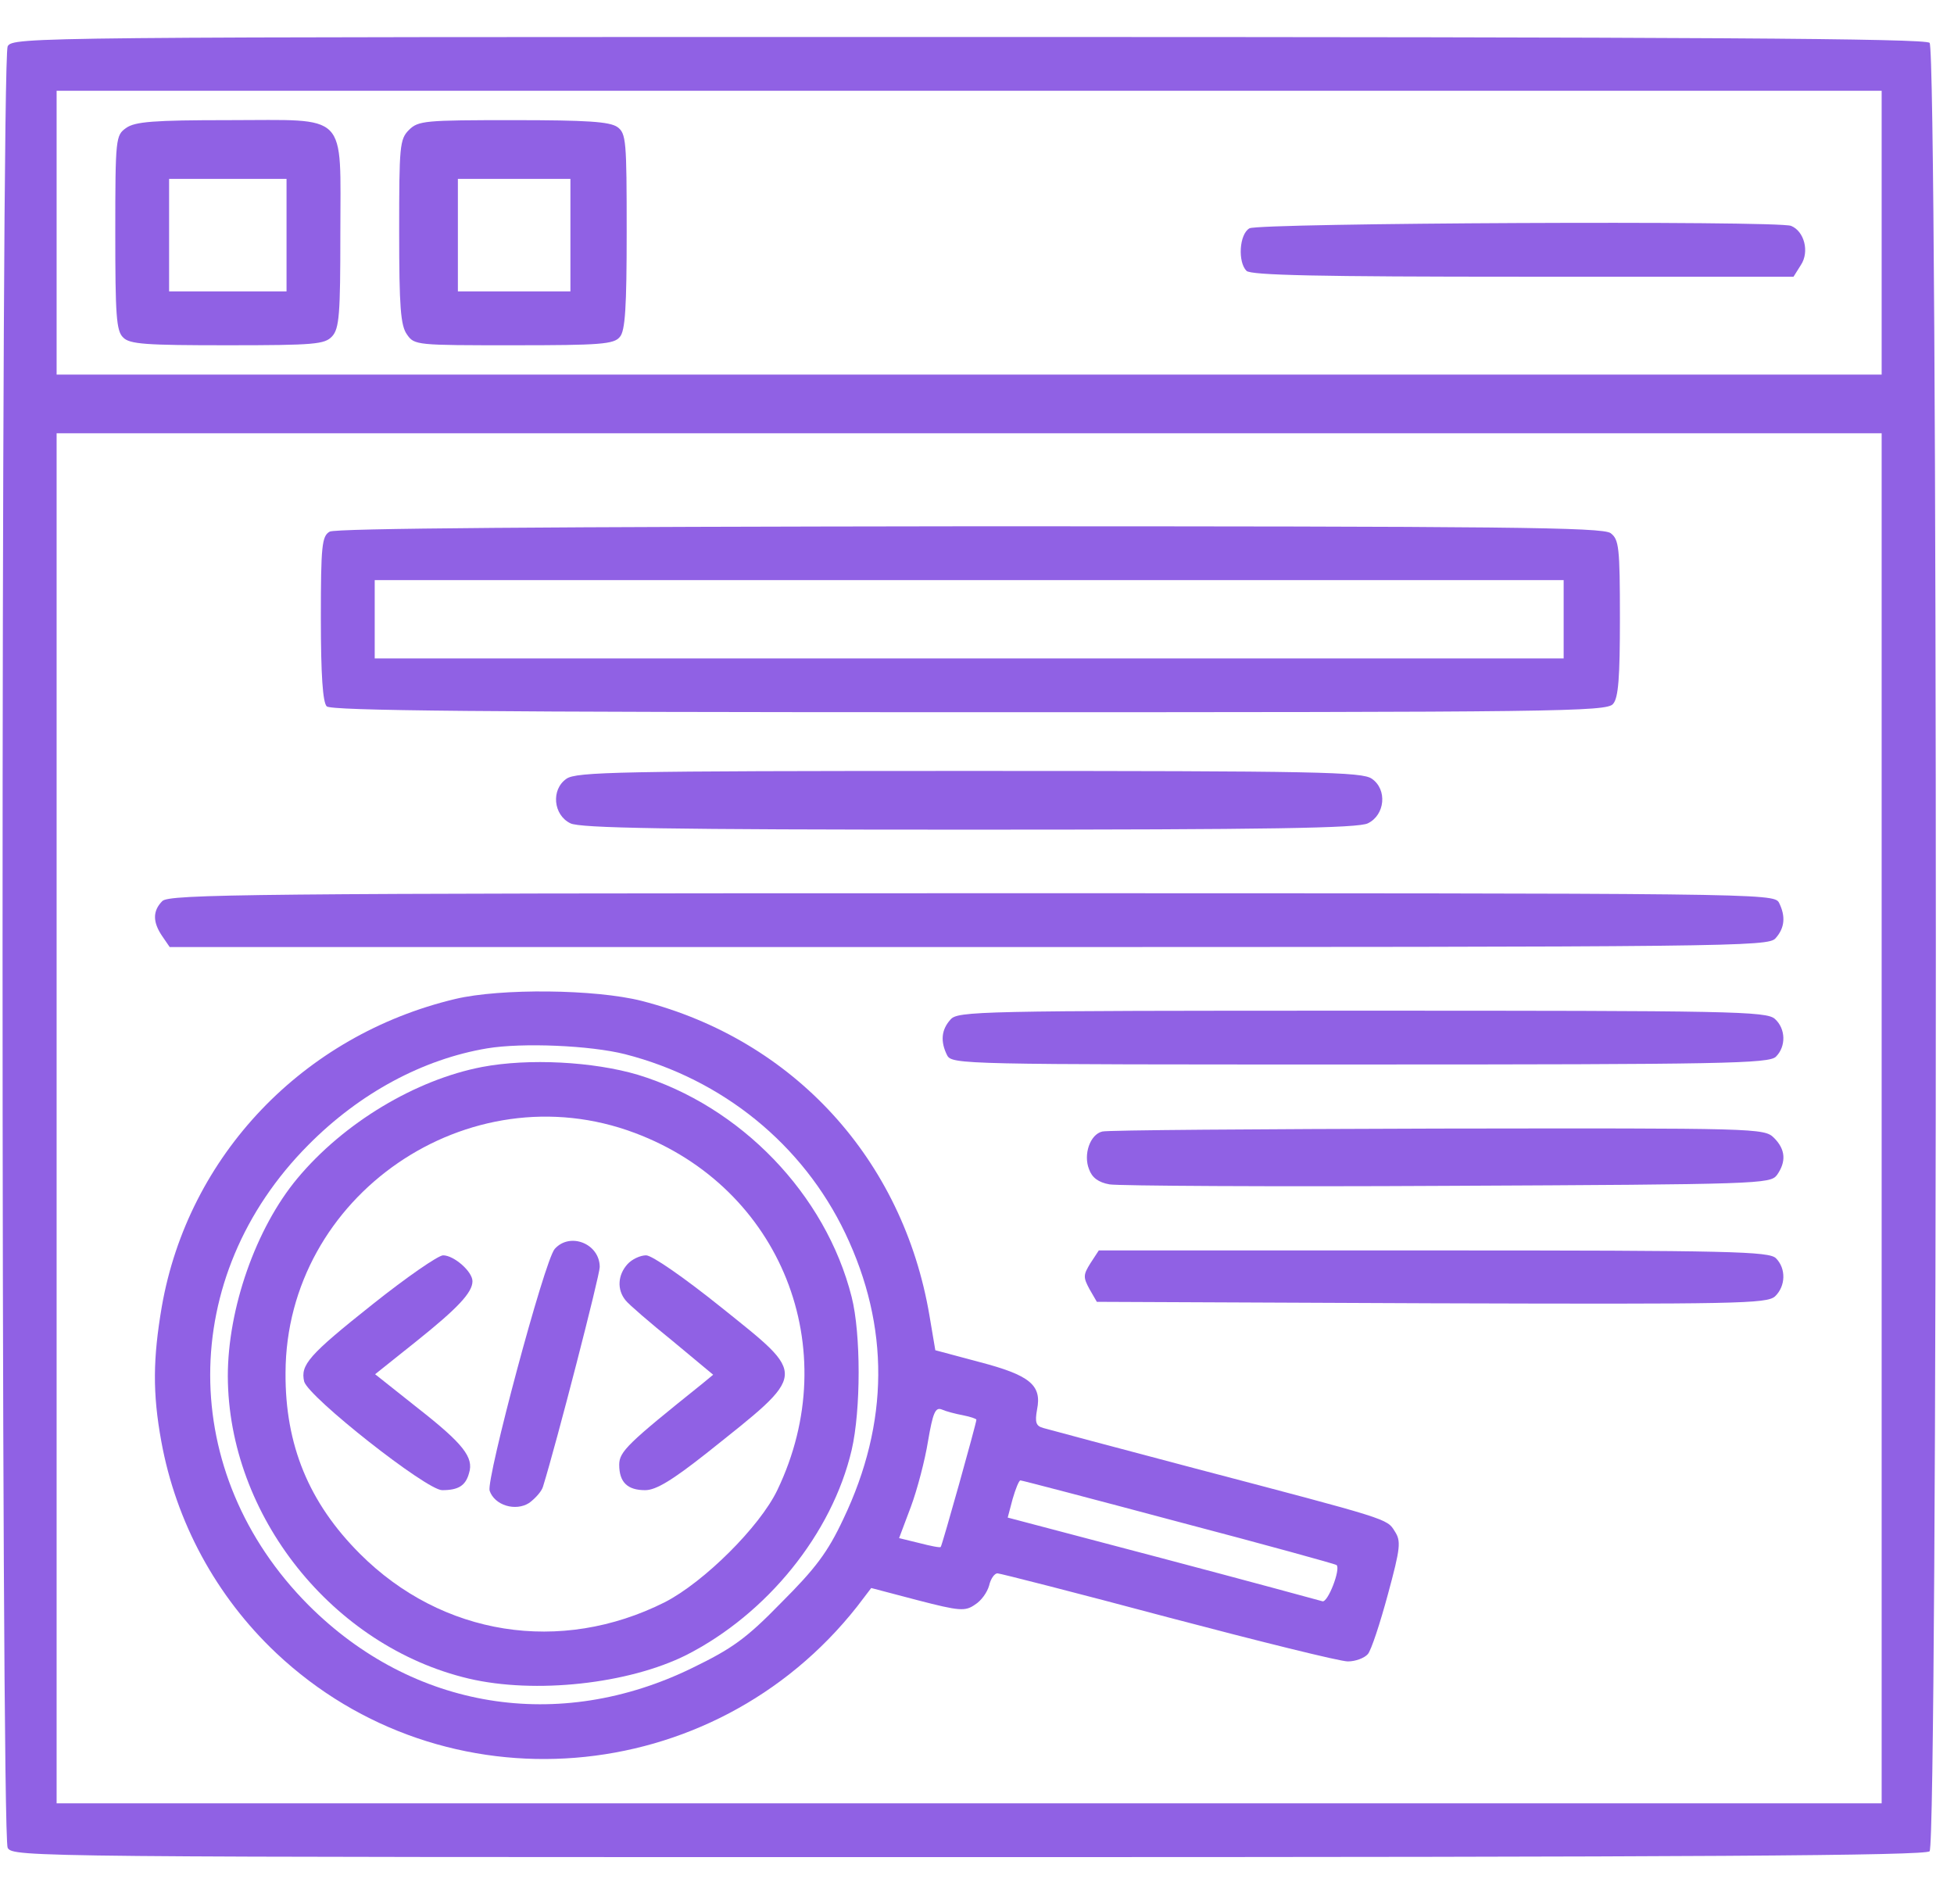 <svg width="39" height="38" viewBox="0 0 39 38" fill="none" xmlns="http://www.w3.org/2000/svg">
<path d="M0.153 0.924C0.017 1.188 0.017 36.617 0.153 36.881C0.261 37.066 0.573 37.066 19.323 37.066C34.03 37.066 38.425 37.037 38.513 36.949C38.679 36.783 38.679 1.021 38.513 0.855C38.425 0.768 34.03 0.738 19.323 0.738C0.573 0.738 0.261 0.738 0.153 0.924ZM37.556 4.645V7.477H19.343H1.13V4.645V1.812H19.343H37.556V4.645ZM37.556 22.32V35.992H19.343H1.13V22.32V8.648H19.343H37.556V22.32Z" fill="#9061E4"/>
<path d="M2.516 2.555C2.311 2.701 2.301 2.75 2.301 4.645C2.301 6.275 2.32 6.607 2.457 6.734C2.584 6.871 2.916 6.891 4.537 6.891C6.285 6.891 6.48 6.871 6.627 6.715C6.773 6.559 6.793 6.266 6.793 4.664C6.793 2.203 6.979 2.398 4.566 2.398C3.062 2.398 2.691 2.428 2.516 2.555ZM5.719 4.693V5.816H4.547H3.375V4.693V3.57H4.547H5.719V4.693Z" fill="#9061E4"/>
<path d="M8.162 2.594C7.977 2.779 7.967 2.916 7.967 4.625C7.967 6.129 7.996 6.5 8.123 6.676C8.27 6.891 8.318 6.891 10.252 6.891C11.98 6.891 12.254 6.871 12.371 6.725C12.479 6.607 12.508 6.129 12.508 4.625C12.508 2.809 12.498 2.662 12.322 2.535C12.166 2.428 11.717 2.398 10.242 2.398C8.484 2.398 8.348 2.408 8.162 2.594ZM11.385 4.693V5.816H10.262H9.139V4.693V3.57H10.262H11.385V4.693Z" fill="#9061E4"/>
<path d="M24.938 4.557C24.733 4.674 24.703 5.23 24.879 5.406C24.967 5.494 26.324 5.523 30.397 5.523H35.797L35.944 5.289C36.119 5.025 36.012 4.615 35.748 4.508C35.465 4.4 25.123 4.449 24.938 4.557Z" fill="#9061E4"/>
<path d="M6.58 10.611C6.424 10.699 6.404 10.895 6.404 12.34C6.404 13.482 6.443 14.02 6.521 14.098C6.609 14.185 9.598 14.215 19.354 14.215C31.053 14.215 32.078 14.205 32.195 14.049C32.303 13.932 32.332 13.512 32.332 12.34C32.332 10.914 32.312 10.768 32.147 10.641C31.98 10.523 30.086 10.504 19.354 10.504C10.975 10.514 6.688 10.543 6.58 10.611ZM31.209 12.359V13.141H19.344H7.479V12.359V11.578H19.344H31.209V12.359Z" fill="#9061E4"/>
<path d="M11.306 15.543C10.994 15.758 11.043 16.266 11.384 16.432C11.57 16.529 13.338 16.559 19.343 16.559C25.349 16.559 27.117 16.529 27.302 16.432C27.644 16.266 27.693 15.758 27.381 15.543C27.185 15.406 26.345 15.387 19.343 15.387C12.341 15.387 11.502 15.406 11.306 15.543Z" fill="#9061E4"/>
<path d="M3.24 17.984C3.045 18.18 3.045 18.404 3.24 18.688L3.387 18.902H19.334C34.656 18.902 35.291 18.893 35.438 18.727C35.623 18.521 35.643 18.287 35.506 18.014C35.398 17.828 35.115 17.828 19.393 17.828C4.979 17.828 3.377 17.848 3.24 17.984Z" fill="#9061E4"/>
<path d="M9.088 19.938C6.051 20.66 3.756 23.063 3.229 26.08C3.053 27.115 3.043 27.799 3.219 28.766C3.512 30.377 4.313 31.861 5.514 32.994C8.863 36.148 14.225 35.719 17.106 32.066L17.389 31.695L18.317 31.939C19.147 32.154 19.264 32.164 19.459 32.027C19.586 31.949 19.703 31.783 19.742 31.646C19.772 31.51 19.85 31.402 19.908 31.402C19.957 31.402 21.49 31.793 23.317 32.281C25.133 32.76 26.744 33.16 26.901 33.16C27.057 33.16 27.233 33.092 27.301 33.014C27.369 32.936 27.545 32.398 27.701 31.822C27.955 30.885 27.965 30.758 27.838 30.563C27.682 30.309 27.731 30.328 23.834 29.303C22.281 28.893 20.924 28.531 20.826 28.502C20.68 28.463 20.651 28.395 20.699 28.131C20.797 27.643 20.553 27.447 19.547 27.184L18.668 26.949L18.551 26.256C18.023 23.141 15.846 20.758 12.809 19.977C11.881 19.742 9.996 19.723 9.088 19.938ZM12.477 21.041C14.42 21.539 16.022 22.838 16.871 24.615C17.76 26.48 17.75 28.395 16.832 30.318C16.52 30.983 16.276 31.305 15.592 31.988C14.889 32.711 14.606 32.906 13.824 33.287C11.149 34.596 8.238 34.117 6.158 32.037C3.541 29.41 3.541 25.475 6.158 22.848C7.184 21.813 8.443 21.139 9.723 20.924C10.426 20.807 11.783 20.865 12.477 21.041ZM19.225 28.248C19.371 28.277 19.488 28.317 19.488 28.336C19.488 28.404 18.805 30.846 18.776 30.875C18.766 30.895 18.57 30.855 18.346 30.797L17.945 30.699L18.18 30.074C18.307 29.733 18.463 29.137 18.522 28.766C18.619 28.199 18.668 28.082 18.795 28.131C18.883 28.17 19.069 28.219 19.225 28.248ZM23.531 30.377C25.24 30.826 26.656 31.217 26.676 31.236C26.764 31.314 26.5 31.998 26.393 31.959C26.324 31.939 24.889 31.549 23.19 31.1L20.113 30.289L20.211 29.918C20.27 29.713 20.338 29.547 20.367 29.547C20.397 29.547 21.813 29.918 23.531 30.377Z" fill="#9061E4"/>
<path d="M9.625 21.295C8.297 21.549 6.861 22.408 5.934 23.521C5.104 24.518 4.547 26.119 4.547 27.467C4.557 30.25 6.637 32.858 9.352 33.502C10.68 33.815 12.545 33.609 13.697 33.033C15.309 32.213 16.607 30.611 16.998 28.942C17.184 28.141 17.184 26.617 16.998 25.885C16.48 23.834 14.781 22.076 12.73 21.451C11.842 21.188 10.553 21.119 9.625 21.295ZM12.672 22.613C15.592 23.707 16.871 26.92 15.514 29.742C15.162 30.475 14.049 31.578 13.268 31.979C11.188 33.023 8.824 32.652 7.184 31.012C6.168 29.996 5.689 28.844 5.699 27.398C5.709 23.863 9.352 21.363 12.672 22.613Z" fill="#9061E4"/>
<path d="M11.071 24.928C10.866 25.162 9.704 29.518 9.772 29.752C9.87 30.045 10.29 30.172 10.563 29.996C10.681 29.908 10.808 29.771 10.837 29.674C11.11 28.795 11.97 25.455 11.97 25.289C11.97 24.82 11.374 24.586 11.071 24.928Z" fill="#9061E4"/>
<path d="M7.438 26.031C6.159 27.047 5.993 27.242 6.071 27.574C6.159 27.887 8.512 29.742 8.825 29.742C9.147 29.742 9.294 29.654 9.362 29.4C9.46 29.088 9.245 28.814 8.336 28.102L7.487 27.428L8.307 26.773C9.137 26.109 9.43 25.797 9.43 25.572C9.43 25.377 9.059 25.055 8.844 25.055C8.747 25.055 8.112 25.494 7.438 26.031Z" fill="#9061E4"/>
<path d="M12.525 25.23C12.33 25.445 12.31 25.738 12.486 25.953C12.545 26.031 12.975 26.402 13.424 26.764L14.234 27.438L14.01 27.623C12.535 28.805 12.359 28.971 12.359 29.234C12.359 29.586 12.525 29.742 12.877 29.742C13.092 29.742 13.414 29.547 14.107 29C16.139 27.379 16.129 27.486 14.391 26.09C13.648 25.494 13.014 25.055 12.896 25.055C12.779 25.055 12.613 25.133 12.525 25.23Z" fill="#9061E4"/>
<path d="M18.972 20.348C18.786 20.553 18.767 20.787 18.903 21.061C19.001 21.246 19.196 21.246 27.155 21.246C34.421 21.246 35.31 21.227 35.446 21.09C35.651 20.885 35.642 20.533 35.427 20.338C35.261 20.182 34.548 20.172 27.185 20.172C19.509 20.172 19.118 20.182 18.972 20.348Z" fill="#9061E4"/>
<path d="M22 22.584C21.756 22.642 21.619 23.043 21.736 23.336C21.794 23.502 21.922 23.6 22.146 23.639C22.322 23.668 25.359 23.688 28.894 23.668C35.134 23.639 35.33 23.629 35.466 23.453C35.652 23.189 35.642 22.945 35.408 22.711C35.212 22.516 35.086 22.516 28.699 22.525C25.105 22.535 22.097 22.555 22 22.584Z" fill="#9061E4"/>
<path d="M21.765 25.211C21.618 25.445 21.618 25.494 21.745 25.729L21.892 25.983L28.571 26.012C34.675 26.031 35.261 26.021 35.427 25.875C35.642 25.67 35.651 25.318 35.446 25.113C35.31 24.977 34.558 24.957 28.62 24.957H21.931L21.765 25.211Z" fill="#9061E4"/>
</svg>

